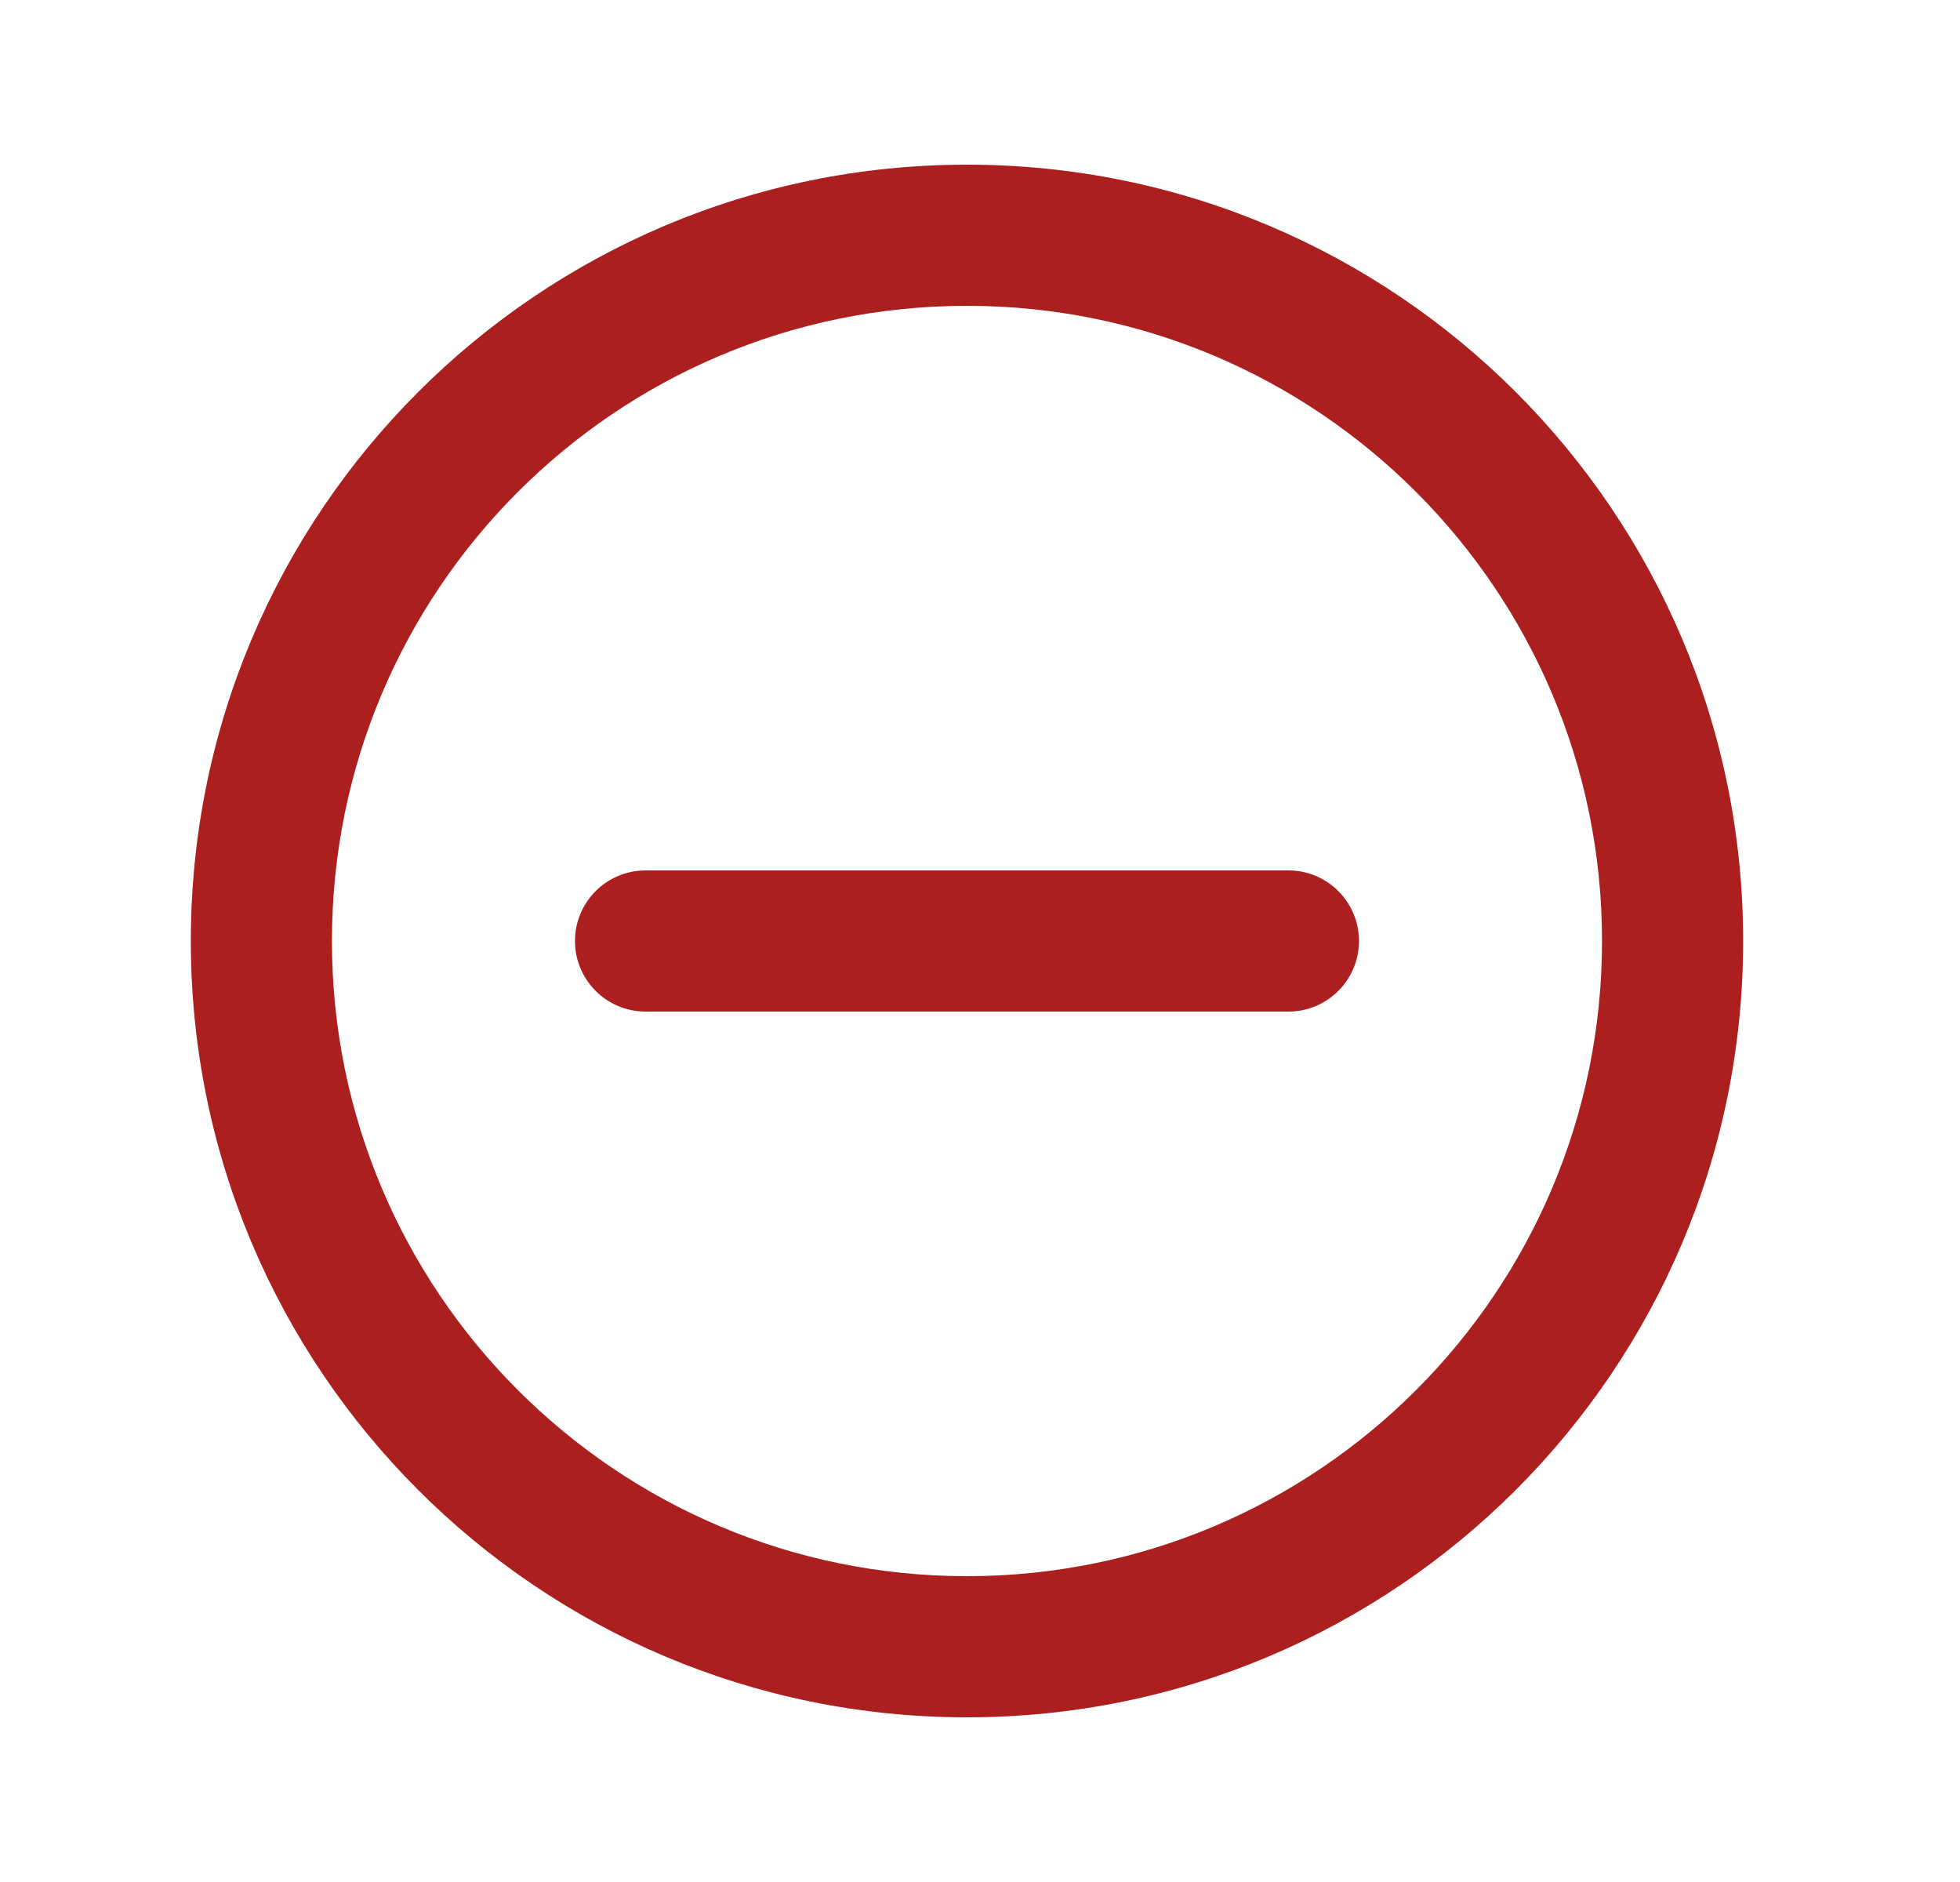 <?xml version="1.0" encoding="UTF-8"?> <svg xmlns="http://www.w3.org/2000/svg" width="25" height="24" viewBox="0 0 25 24" fill="none"><path fill-rule="evenodd" clip-rule="evenodd" d="M12.334 3.9C7.86 3.9 4.234 7.527 4.234 12C4.234 16.474 7.86 20.1 12.334 20.1C16.807 20.1 20.434 16.474 20.434 12C20.434 7.527 16.807 3.9 12.334 3.9ZM2.434 12C2.434 6.532 6.866 2.1 12.334 2.1C17.801 2.1 22.234 6.532 22.234 12C22.234 17.468 17.801 21.9 12.334 21.9C6.866 21.9 2.434 17.468 2.434 12Z" fill="#AC1F1F"></path><path fill-rule="evenodd" clip-rule="evenodd" d="M7.334 12C7.334 11.503 7.737 11.1 8.234 11.1H16.434C16.931 11.1 17.334 11.503 17.334 12C17.334 12.497 16.931 12.9 16.434 12.9H8.234C7.737 12.9 7.334 12.497 7.334 12Z" fill="#AC1F1F"></path></svg> 
